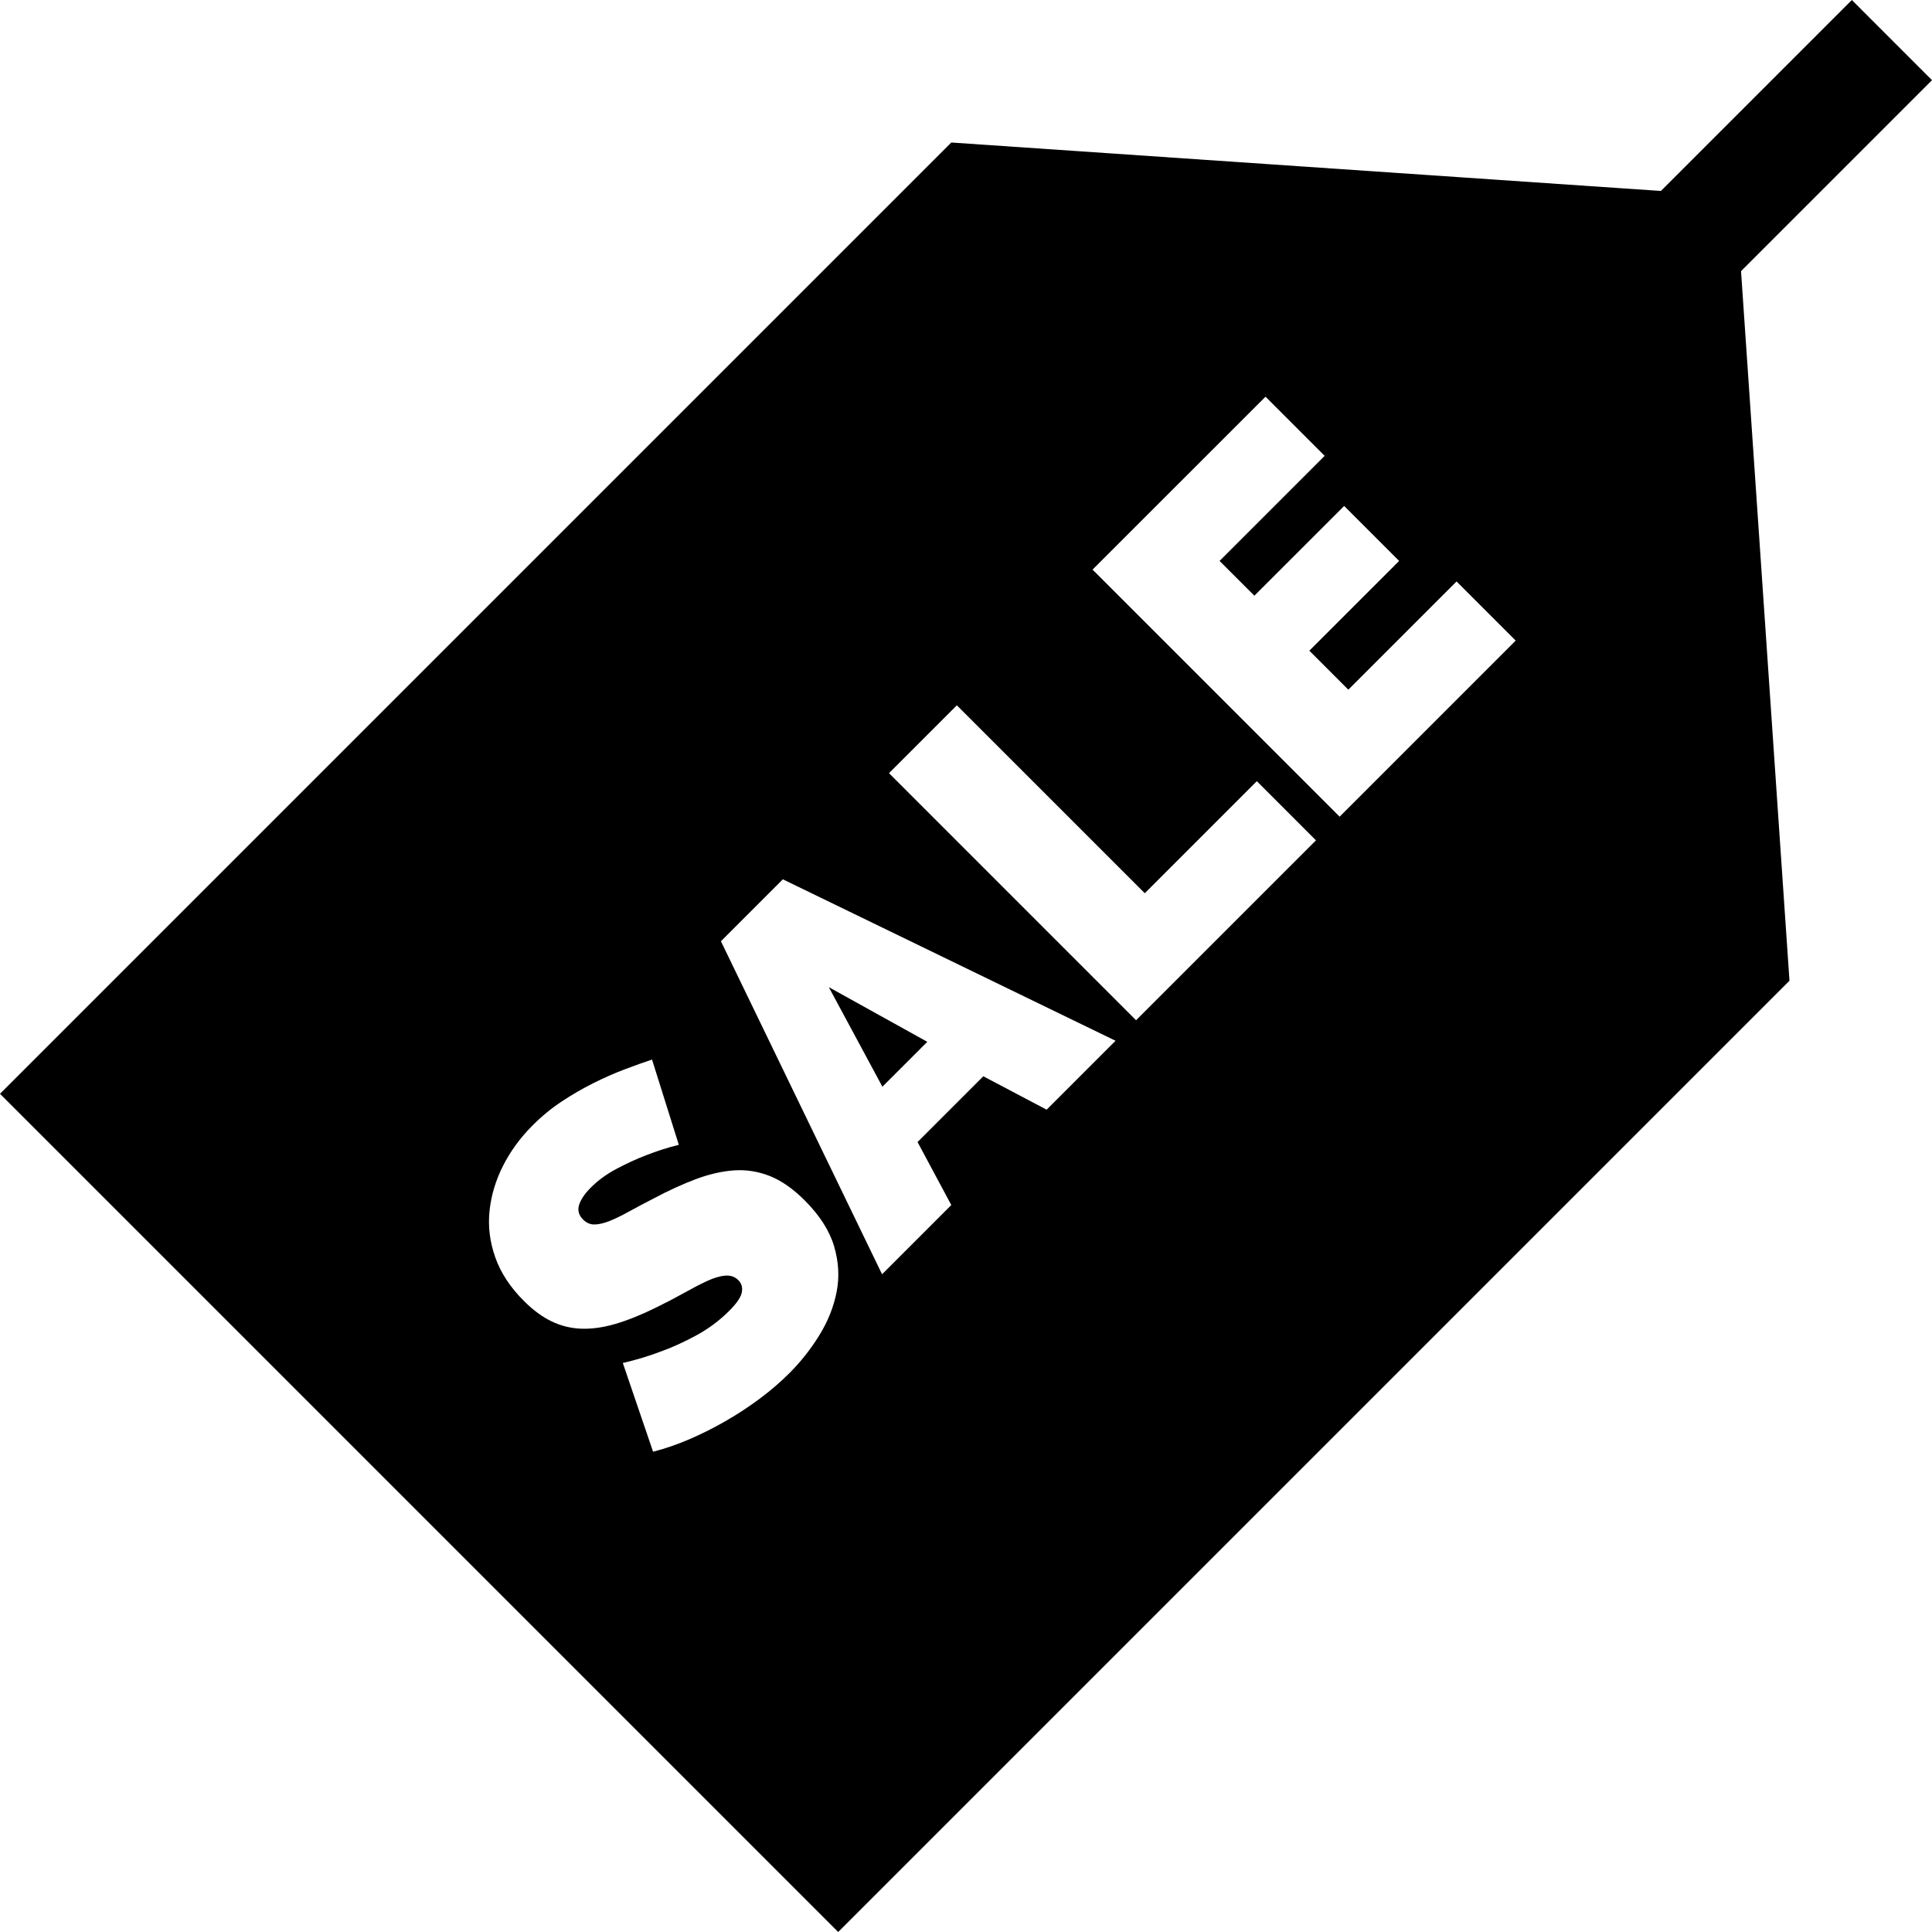 <?xml version="1.0" encoding="UTF-8"?> <svg xmlns="http://www.w3.org/2000/svg" xmlns:xlink="http://www.w3.org/1999/xlink" version="1.1" id="Capa_1" x="0px" y="0px" viewBox="0 0 512 512" style="enable-background:new 0 0 512 512;" xml:space="preserve"> <g> <g> <polygon points="219.644,261.609 233.845,287.988 245.743,276.09 "></polygon> </g> </g> <g> <g> <path d="M461.391,71.855L512,21.246L490.756,0.001L440.15,50.607L252.102,37.768L0,289.861l222.138,222.138L474.23,259.906 L461.391,71.859V71.855z M221.717,342.348c-0.771,3.966-2.293,7.792-4.567,11.477c-2.273,3.695-4.917,7.04-7.932,10.055 c-2.393,2.394-5.037,4.667-7.932,6.82c-2.884,2.153-5.909,4.136-9.083,5.949c-3.165,1.813-6.359,3.415-9.584,4.797 c-3.225,1.382-6.409,2.474-9.544,3.275l-8.022-23.515c3.505-0.801,6.94-1.843,10.325-3.135c2.884-1.042,5.949-2.444,9.174-4.196 c3.225-1.753,6.139-3.916,8.713-6.5c1.973-1.973,3.075-3.595,3.325-4.887c0.25-1.292-0.06-2.363-0.921-3.235 c-0.921-0.921-2.093-1.312-3.505-1.192s-3.044,0.611-4.887,1.472c-1.843,0.861-3.886,1.923-6.129,3.185 c-2.253,1.262-4.687,2.534-7.341,3.826c-3.866,1.903-7.421,3.335-10.646,4.286c-3.225,0.951-6.239,1.382-9.033,1.292 c-2.804-0.09-5.448-0.741-7.932-1.933c-2.494-1.202-4.937-3.004-7.331-5.398c-3.635-3.625-6.169-7.481-7.611-11.577 c-1.442-4.086-1.953-8.192-1.522-12.308c0.431-4.116,1.632-8.112,3.595-11.988c1.973-3.876,4.577-7.441,7.842-10.696 c2.393-2.404,4.957-4.507,7.701-6.319c2.734-1.813,5.518-3.425,8.342-4.837c2.824-1.412,5.578-2.634,8.252-3.645 c2.674-1.012,5.118-1.893,7.331-2.624l7.1,22.593c-2.944,0.731-5.839,1.652-8.663,2.764c-2.404,0.921-4.957,2.093-7.661,3.505 c-2.704,1.412-5.037,3.105-7,5.067c-1.602,1.602-2.634,3.125-3.095,4.567c-0.461,1.442-0.11,2.754,1.062,3.916 c0.861,0.861,1.843,1.292,2.954,1.292c1.102,0,2.414-0.29,3.916-0.871c1.502-0.591,3.225-1.412,5.168-2.494 c1.933-1.072,4.166-2.253,6.68-3.545c3.936-2.093,7.671-3.796,11.207-5.128c3.535-1.312,6.92-2.083,10.145-2.303 c3.225-0.21,6.379,0.3,9.454,1.522c3.075,1.232,6.149,3.385,9.214,6.46c3.936,3.936,6.52,7.962,7.751,12.078 C222.258,334.336,222.489,338.382,221.717,342.348z M277.37,294.077l-16.785-8.853l-17.426,17.426l8.943,16.695l-18.347,18.347 l-42.703-88.25l16.414-16.414l88.16,42.783L277.37,294.077z M301.065,270.372l-65.467-65.477l17.977-17.977l49.804,49.794 l29.694-29.694l15.673,15.683L301.065,270.372z M355.014,216.432l-65.477-65.477l45.838-45.828l15.673,15.673l-27.851,27.851 l9.224,9.214l23.795-23.785l14.571,14.571l-23.795,23.785l10.325,10.335L386,154.09l15.673,15.673L355.014,216.432z"></path> </g> </g> <g> </g> <g> </g> <g> </g> <g> </g> <g> </g> <g> </g> <g> </g> <g> </g> <g> </g> <g> </g> <g> </g> <g> </g> <g> </g> <g> </g> <g> </g> </svg> 